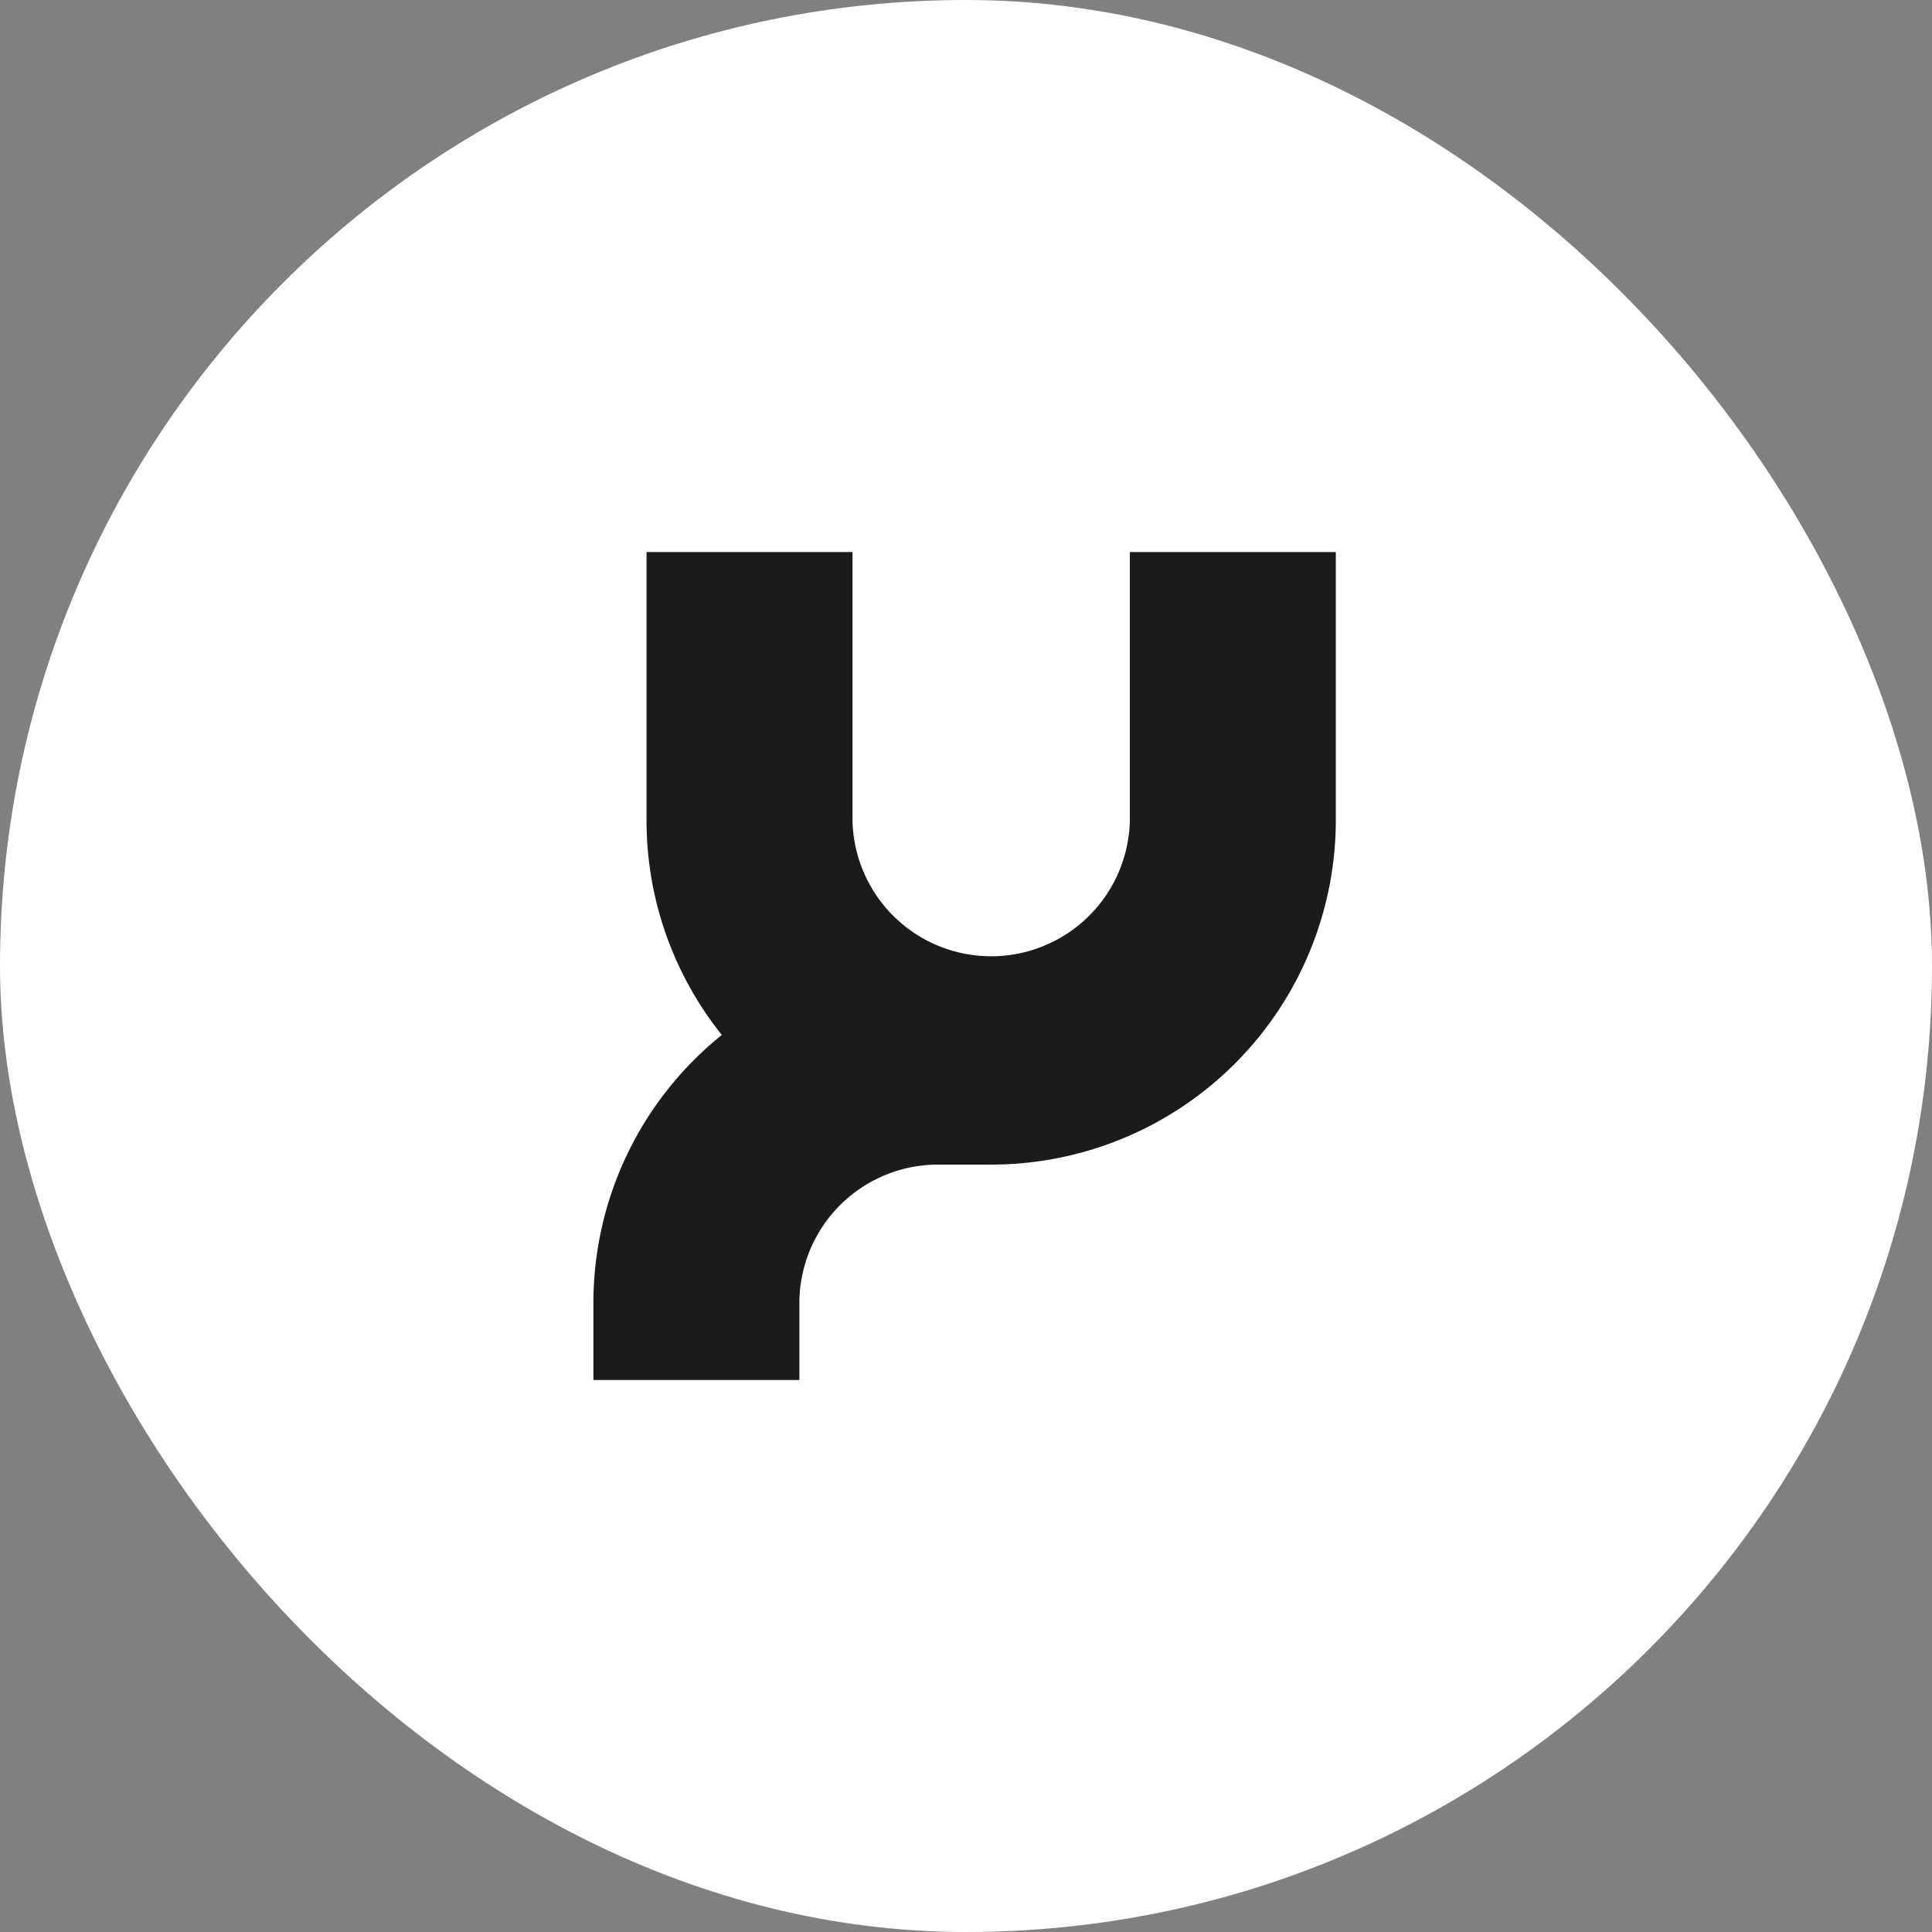 <svg xmlns="http://www.w3.org/2000/svg" width="48" height="48" fill="none"><rect width="100%" height="100%" fill="#808080" stroke="none"/><rect width="48" height="48" fill="#fff" rx="24"/><path fill="#1B1B1B" fill-rule="evenodd" d="M16.063 13.715h5.117v6.656a3.446 3.446 0 0 0 6.891 0v-6.656h5.117v6.656a8.563 8.563 0 0 1-8.563 8.563h-1.32a3.446 3.446 0 0 0-3.445 3.446v1.906h-5.117V32.38a8.546 8.546 0 0 1 3.19-6.667 8.527 8.527 0 0 1-1.87-5.342v-6.656Z" clip-rule="evenodd"/></svg>